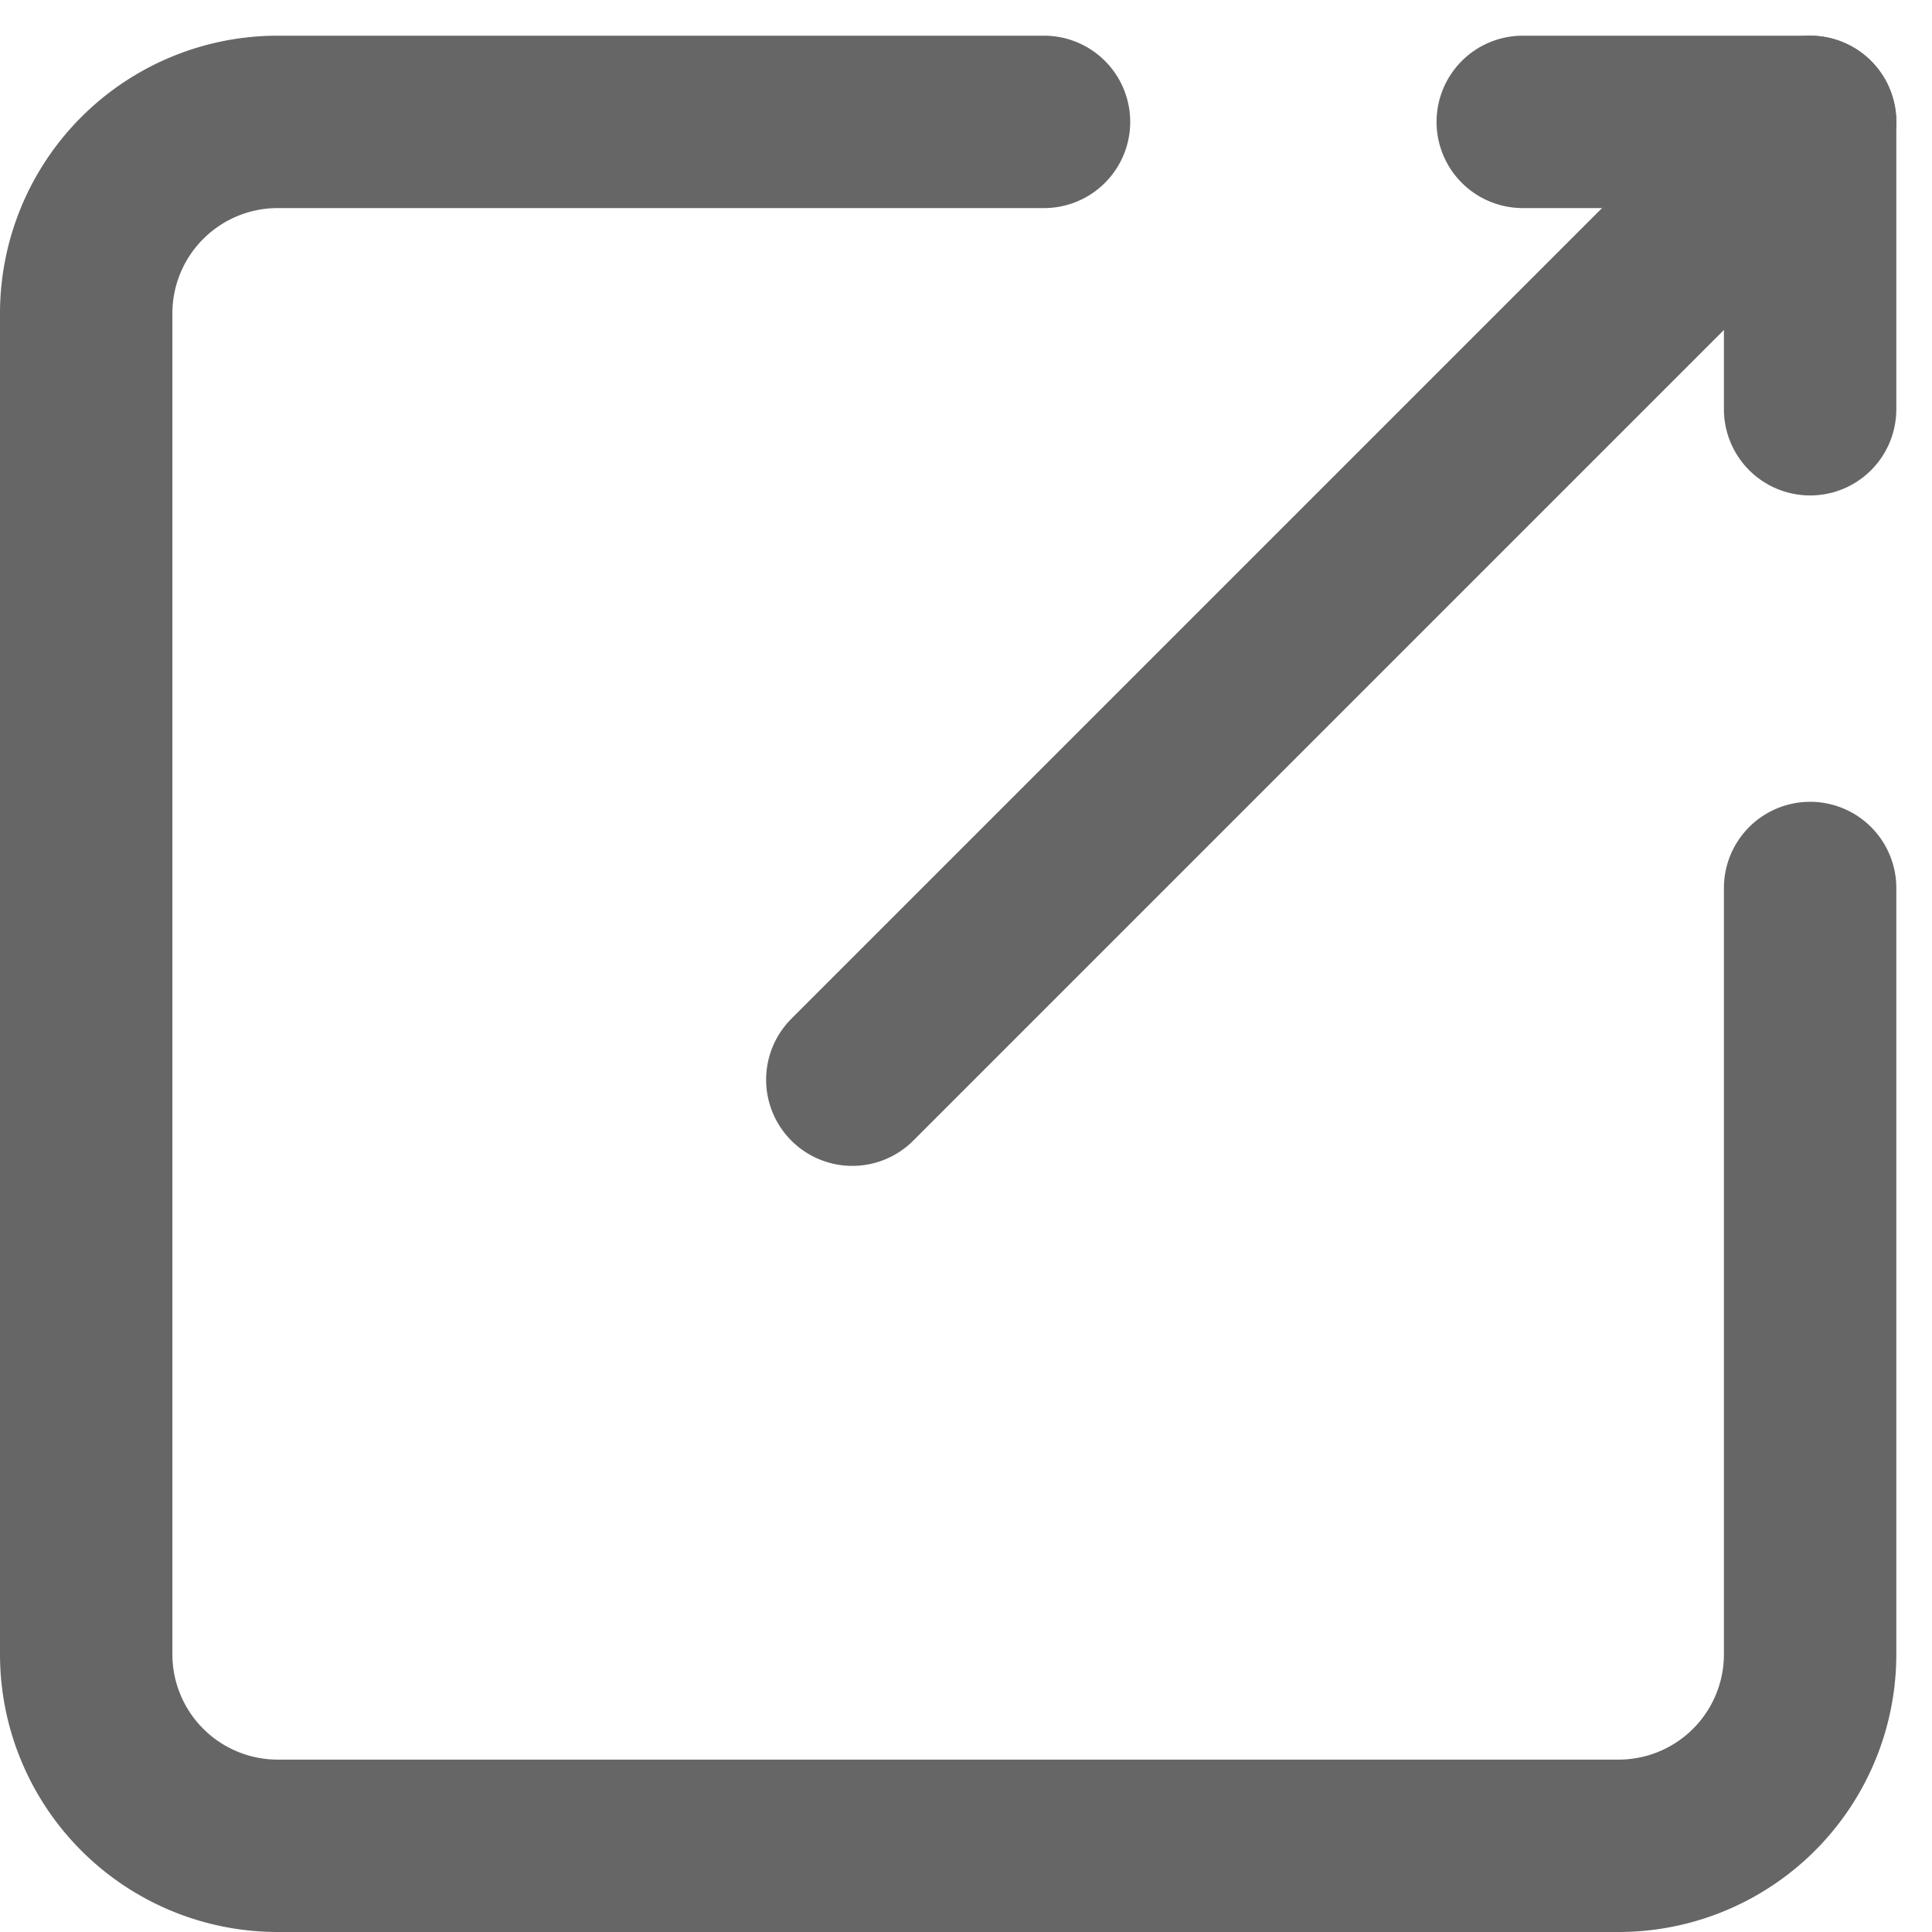 <svg xmlns="http://www.w3.org/2000/svg" width="11.207" height="11.207" viewBox="0 0 11.207 11.207">
    <g id="Group_268" data-name="Group 268" transform="translate(-2.5 -2.293)">
        <path id="Path_1" data-name="Path 1" d="M18,3h1.667V4.667" transform="translate(-6.667)" fill="none"
            stroke="#666" stroke-linecap="round" stroke-linejoin="round" stroke-width="1" />
        <path id="Path_2" data-name="Path 2" d="M11,8.556,16.556,3" transform="translate(-3.556)" fill="none"
            stroke="#666" stroke-linecap="round" stroke-linejoin="round" stroke-width="1" />
        <path id="Path_3" data-name="Path 3"
            d="M13,7.444v4.444A1.111,1.111,0,0,1,11.889,13H4.111A1.111,1.111,0,0,1,3,11.889V4.111A1.111,1.111,0,0,1,4.111,3H8.556"
            fill="none" stroke="#666" stroke-linecap="round" stroke-linejoin="round" stroke-width="1" />
    </g>
</svg>